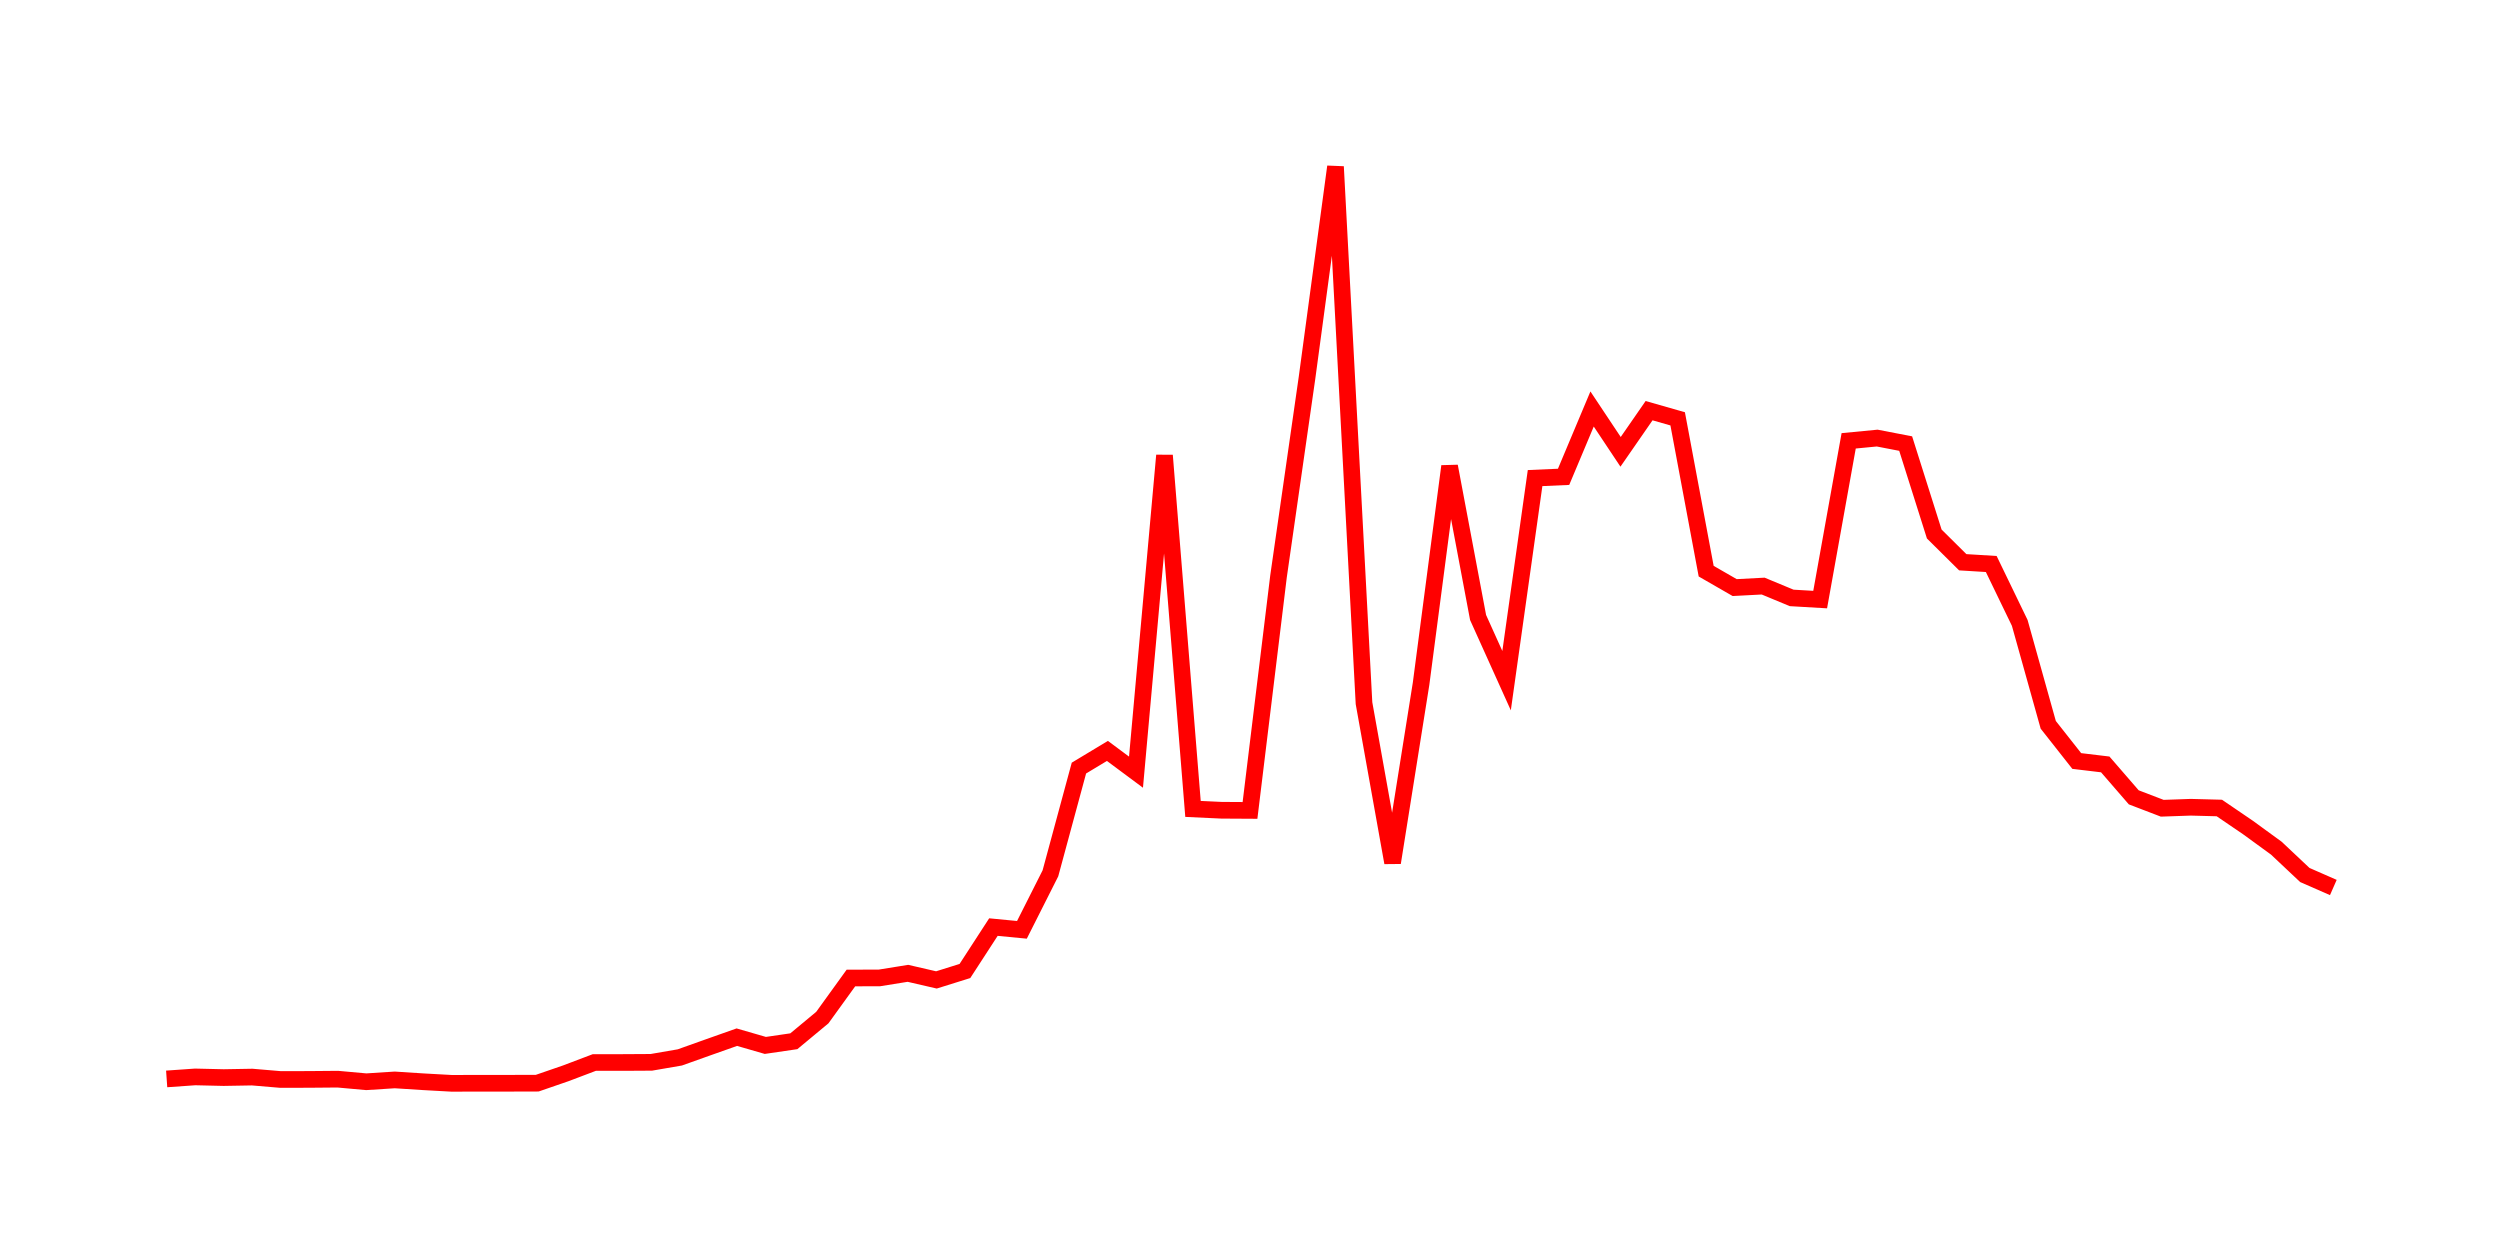<svg width="300.0" height="150.0" xmlns="http://www.w3.org/2000/svg">
<polyline fill="none" stroke="red" stroke-width="2" points="20.00,129.47 23.42,129.23 26.84,129.31 30.26,129.25 33.68,129.54 37.11,129.53 40.53,129.50 43.95,129.81 47.37,129.59 50.79,129.81 54.21,130.00 57.63,129.99 61.05,129.99 64.47,129.98 67.89,128.80 71.32,127.50 74.74,127.50 78.16,127.48 81.58,126.89 85.00,125.67 88.42,124.46 91.84,125.45 95.26,124.95 98.68,122.11 102.11,117.36 105.53,117.35 108.95,116.80 112.37,117.59 115.79,116.52 119.21,111.25 122.63,111.58 126.05,104.80 129.47,92.17 132.89,90.11 136.32,92.66 139.74,54.65 143.16,97.07 146.58,97.23 150.00,97.25 153.42,69.18 156.84,45.35 160.26,20.00 163.68,84.38 167.11,103.52 170.53,82.04 173.95,55.95 177.37,74.10 180.79,81.68 184.21,57.37 187.63,57.22 191.05,49.08 194.47,54.22 197.89,49.28 201.32,50.26 204.74,68.54 208.16,70.51 211.58,70.33 215.00,71.75 218.42,71.95 221.84,52.90 225.26,52.57 228.68,53.23 232.11,64.08 235.53,67.47 238.95,67.68 242.37,74.75 245.79,86.98 249.21,91.32 252.63,91.73 256.05,95.68 259.47,96.99 262.89,96.87 266.32,96.96 269.74,99.29 273.16,101.78 276.58,105.00 280.00,106.50 " />
</svg>